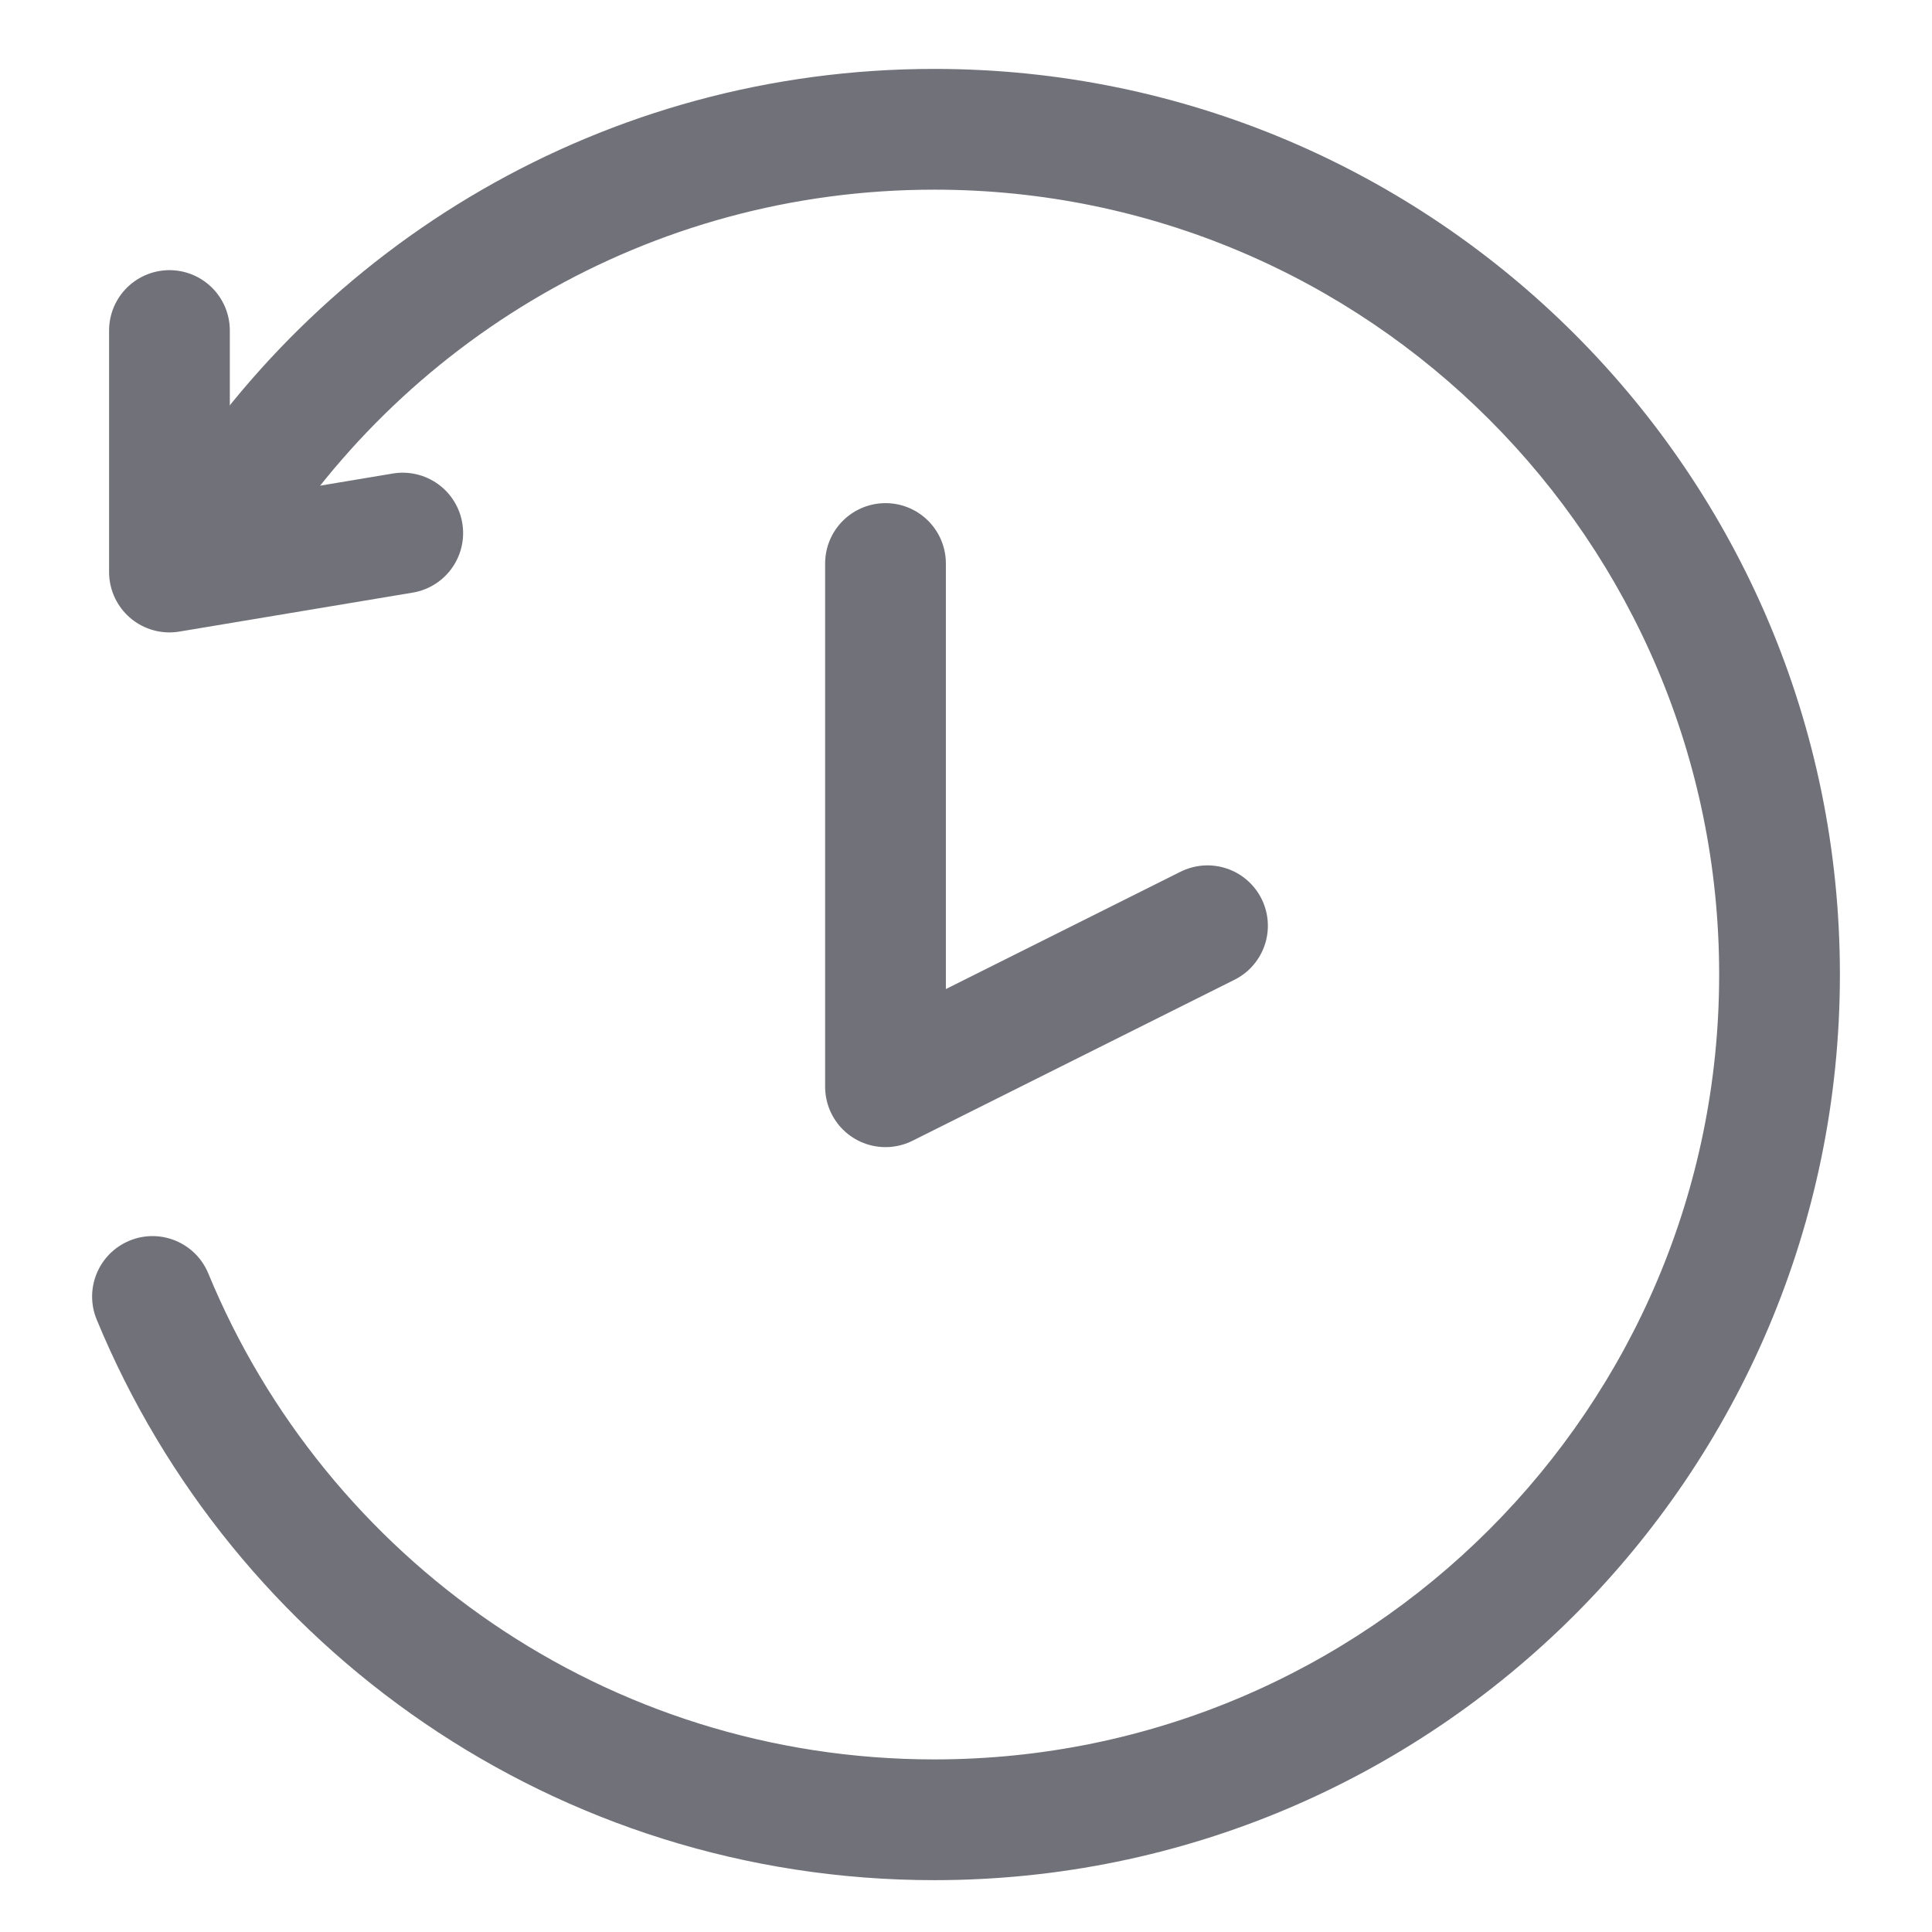 <?xml version="1.0" encoding="utf-8"?><!-- Скачано с сайта svg4.ru / Downloaded from svg4.ru -->
<svg width="800px" height="800px" viewBox="0 0 24 24" fill="none" xmlns="http://www.w3.org/2000/svg">
<path d="M1.963 6.307C1.75 6.662 1.864 7.123 2.219 7.337C2.573 7.55 3.034 7.436 3.248 7.081L1.963 6.307ZM2.588 15.82C2.43 15.437 1.992 15.254 1.609 15.412C1.226 15.57 1.043 16.009 1.201 16.392L2.588 15.82ZM11.606 2.356C16.991 2.356 21.356 6.721 21.356 12.106L22.856 12.106C22.856 5.892 17.819 0.856 11.606 0.856L11.606 2.356ZM21.356 12.106C21.356 17.49 16.991 21.856 11.606 21.856L11.606 23.356C17.819 23.356 22.856 18.319 22.856 12.106L21.356 12.106ZM3.248 7.081C4.955 4.248 8.06 2.356 11.606 2.356L11.606 0.856C7.513 0.856 3.931 3.042 1.963 6.307L3.248 7.081ZM11.606 21.856C7.537 21.856 4.049 19.363 2.588 15.82L1.201 16.392C2.886 20.477 6.909 23.356 11.606 23.356L11.606 21.856Z" fill="#71717A"/>
<path d="M2.105 4.106L2.105 7.106L5.003 6.622" stroke="#71717A" stroke-width="1.5" stroke-linecap="round" stroke-linejoin="round"/>
<path d="M15 11.5L11 13.5V7" stroke="#71717A" stroke-width="1.5" stroke-linecap="round" stroke-linejoin="round"/>
</svg>